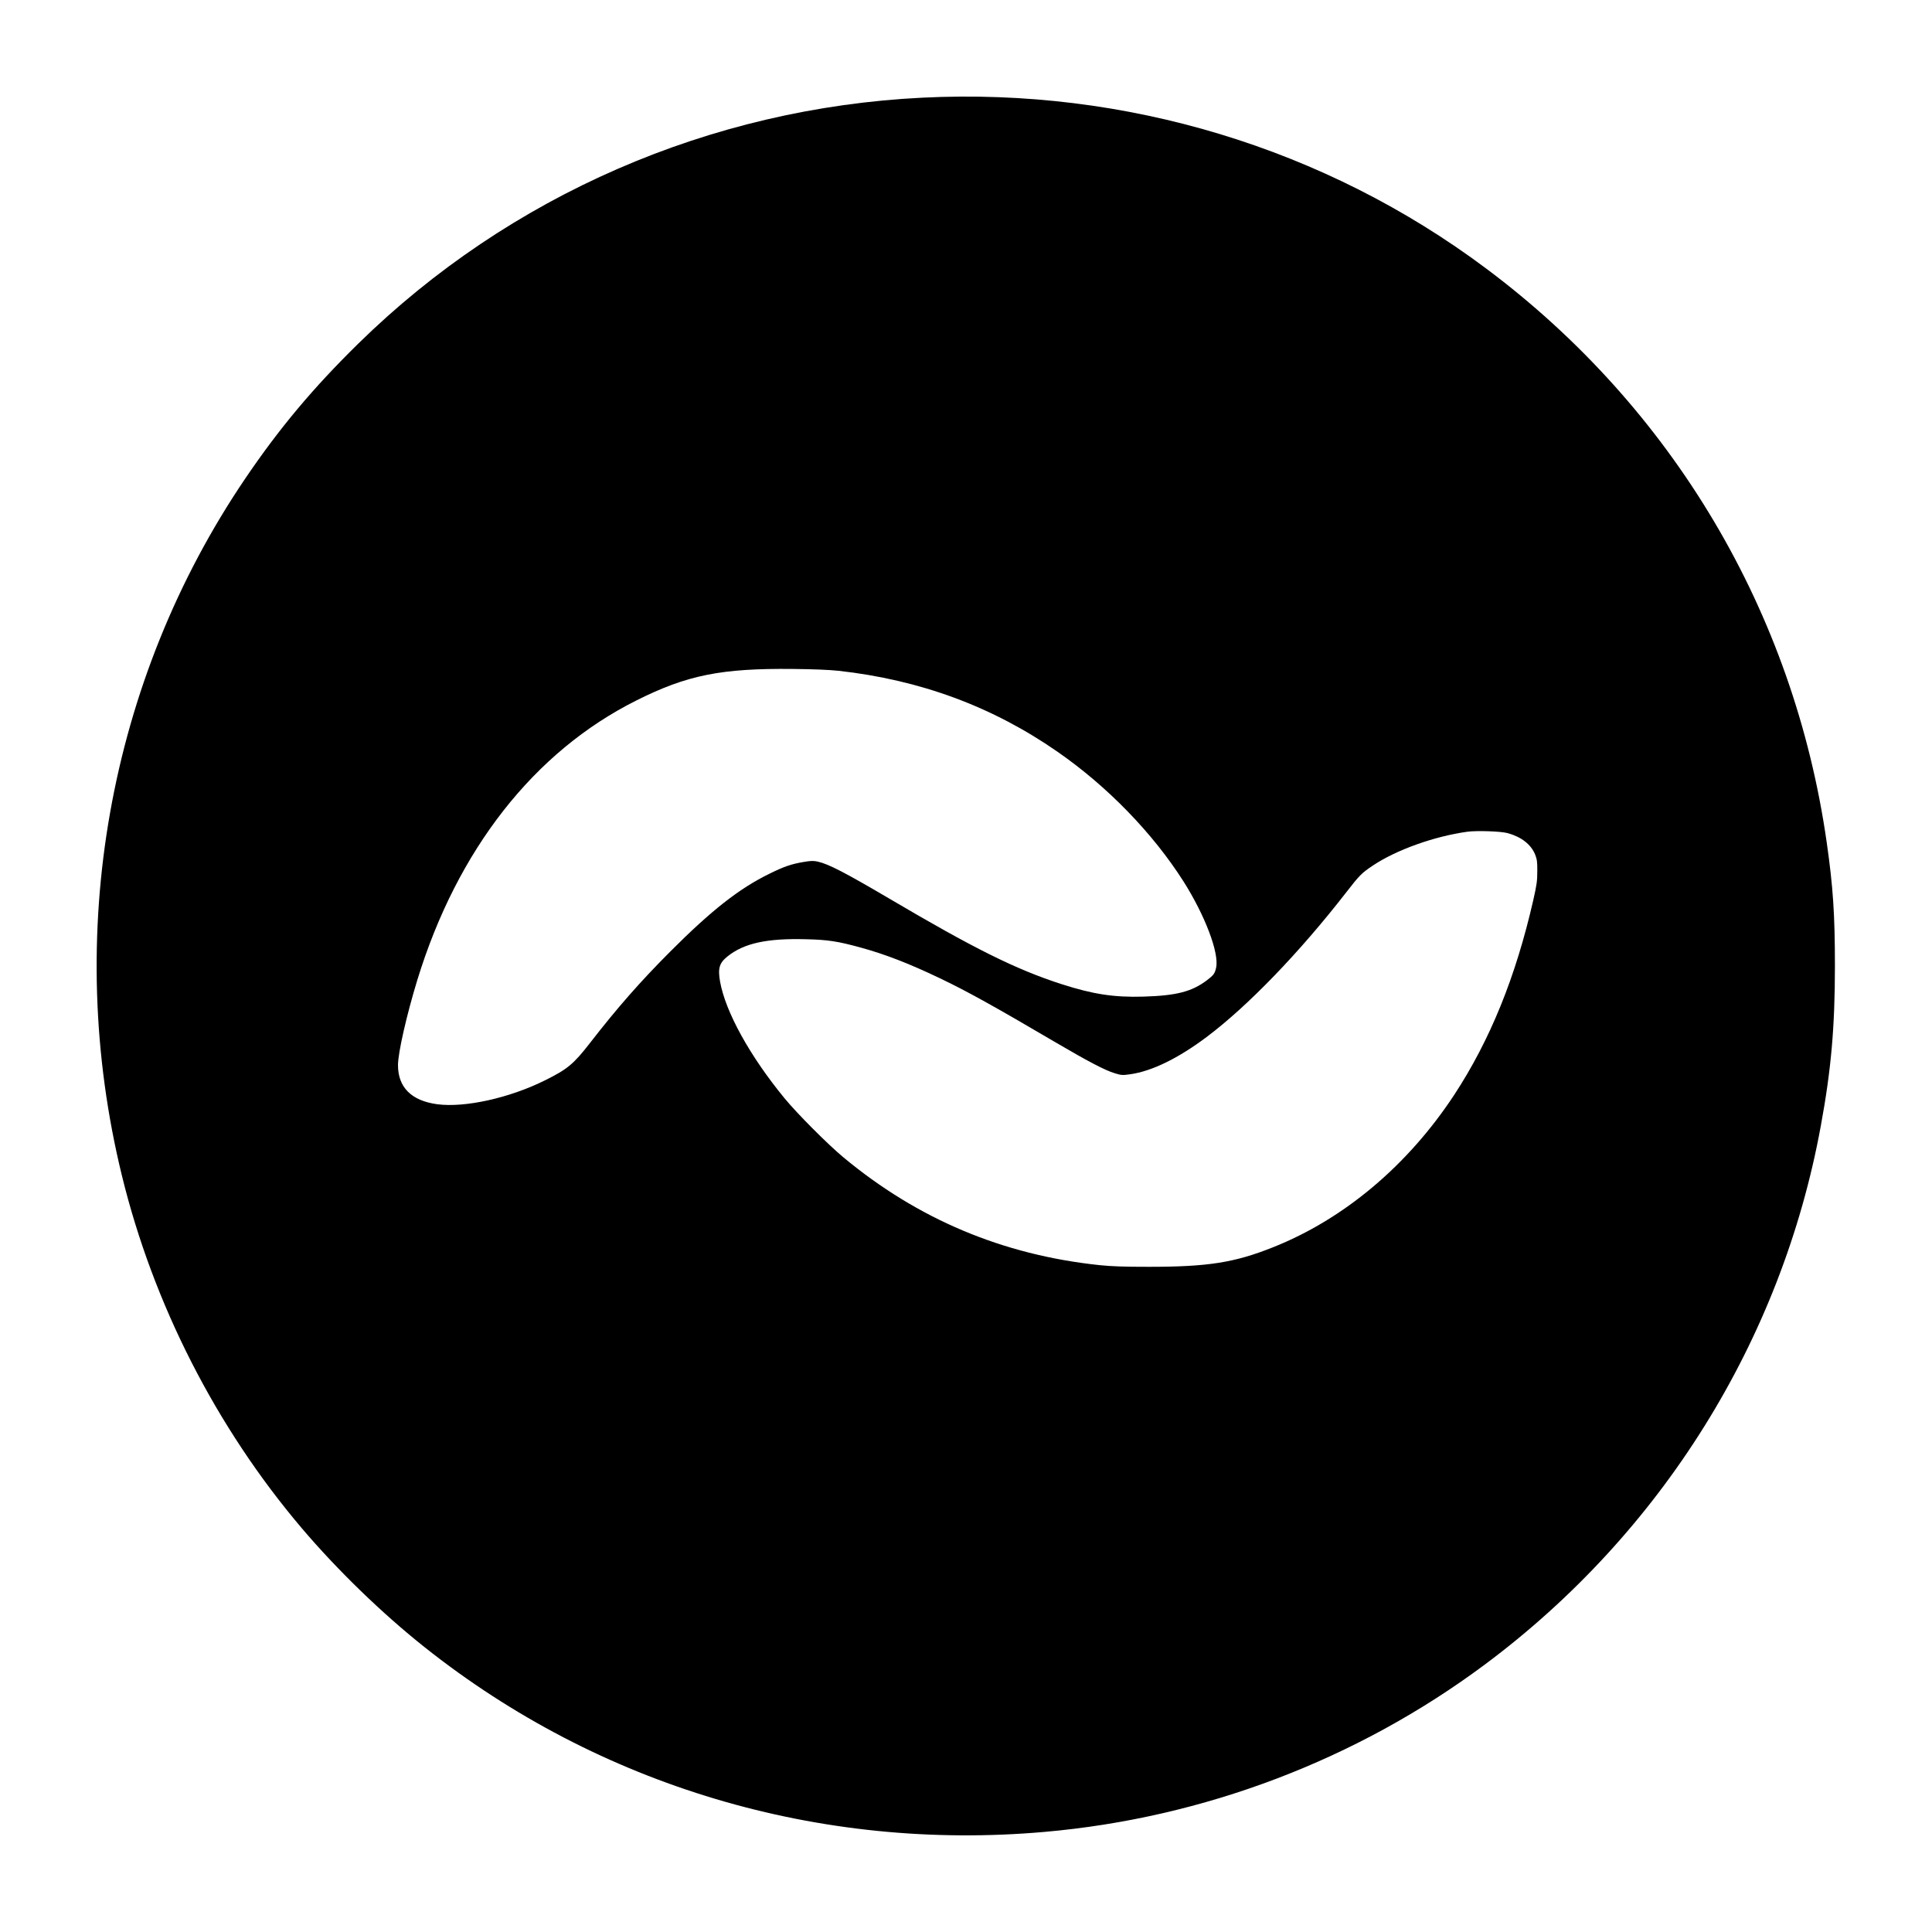 <?xml version="1.0" standalone="no"?>
<!DOCTYPE svg PUBLIC "-//W3C//DTD SVG 20010904//EN"
 "http://www.w3.org/TR/2001/REC-SVG-20010904/DTD/svg10.dtd">
<svg version="1.0" xmlns="http://www.w3.org/2000/svg"
 width="2000pt" height="2000pt" viewBox="0 0 2000 2000"
 preserveAspectRatio="xMidYMid meet">
<g transform="translate(0,2000) scale(0.1,-0.1)"
fill="#000000" stroke="none">
<path d="M9550 18989 c-2200 -108 -4277 -1013 -5839 -2544 -468 -459 -818
-876 -1173 -1400 -1419 -2094 -1885 -4725 -1276 -7215 325 -1330 975 -2605
1862 -3650 369 -434 831 -882 1272 -1232 1807 -1436 4087 -2116 6414 -1912
1650 144 3237 747 4560 1732 1829 1362 3073 3356 3479 5577 107 581 146 1023
146 1655 0 532 -19 819 -85 1280 -340 2382 -1595 4497 -3525 5940 -1667 1247
-3731 1873 -5835 1769z m-870 -5933 c847 -94 1596 -371 2270 -840 514 -357
981 -838 1300 -1338 224 -353 373 -745 339 -896 -13 -60 -26 -77 -94 -129
-158 -119 -317 -160 -660 -170 -303 -9 -522 25 -845 129 -472 152 -906 368
-1781 884 -461 271 -632 360 -745 385 -42 9 -70 9 -145 -4 -129 -22 -202 -47
-354 -122 -313 -153 -600 -378 -1025 -804 -309 -309 -552 -586 -831 -946 -170
-219 -234 -273 -464 -387 -368 -184 -832 -287 -1119 -249 -267 36 -406 175
-406 405 0 127 89 518 200 881 414 1350 1210 2365 2268 2894 524 263 879 334
1622 326 209 -2 377 -9 470 -19z m6925 -1680 c144 -39 244 -117 287 -223 19
-49 23 -76 22 -173 0 -99 -6 -141 -42 -300 -182 -796 -447 -1448 -818 -2014
-481 -731 -1142 -1287 -1879 -1579 -397 -158 -672 -201 -1280 -201 -258 0
-381 4 -510 17 -1006 106 -1884 476 -2655 1117 -162 135 -477 451 -608 610
-360 438 -612 895 -668 1209 -24 138 -8 192 78 261 170 136 408 188 811 177
228 -5 330 -21 570 -87 249 -68 504 -167 817 -317 275 -131 562 -290 1205
-668 329 -193 507 -286 604 -315 68 -21 80 -22 159 -11 227 32 499 165 797
389 426 321 955 869 1440 1493 140 181 162 202 277 279 242 162 637 303 978
350 97 13 344 5 415 -14z"/>
</g>
</svg>
